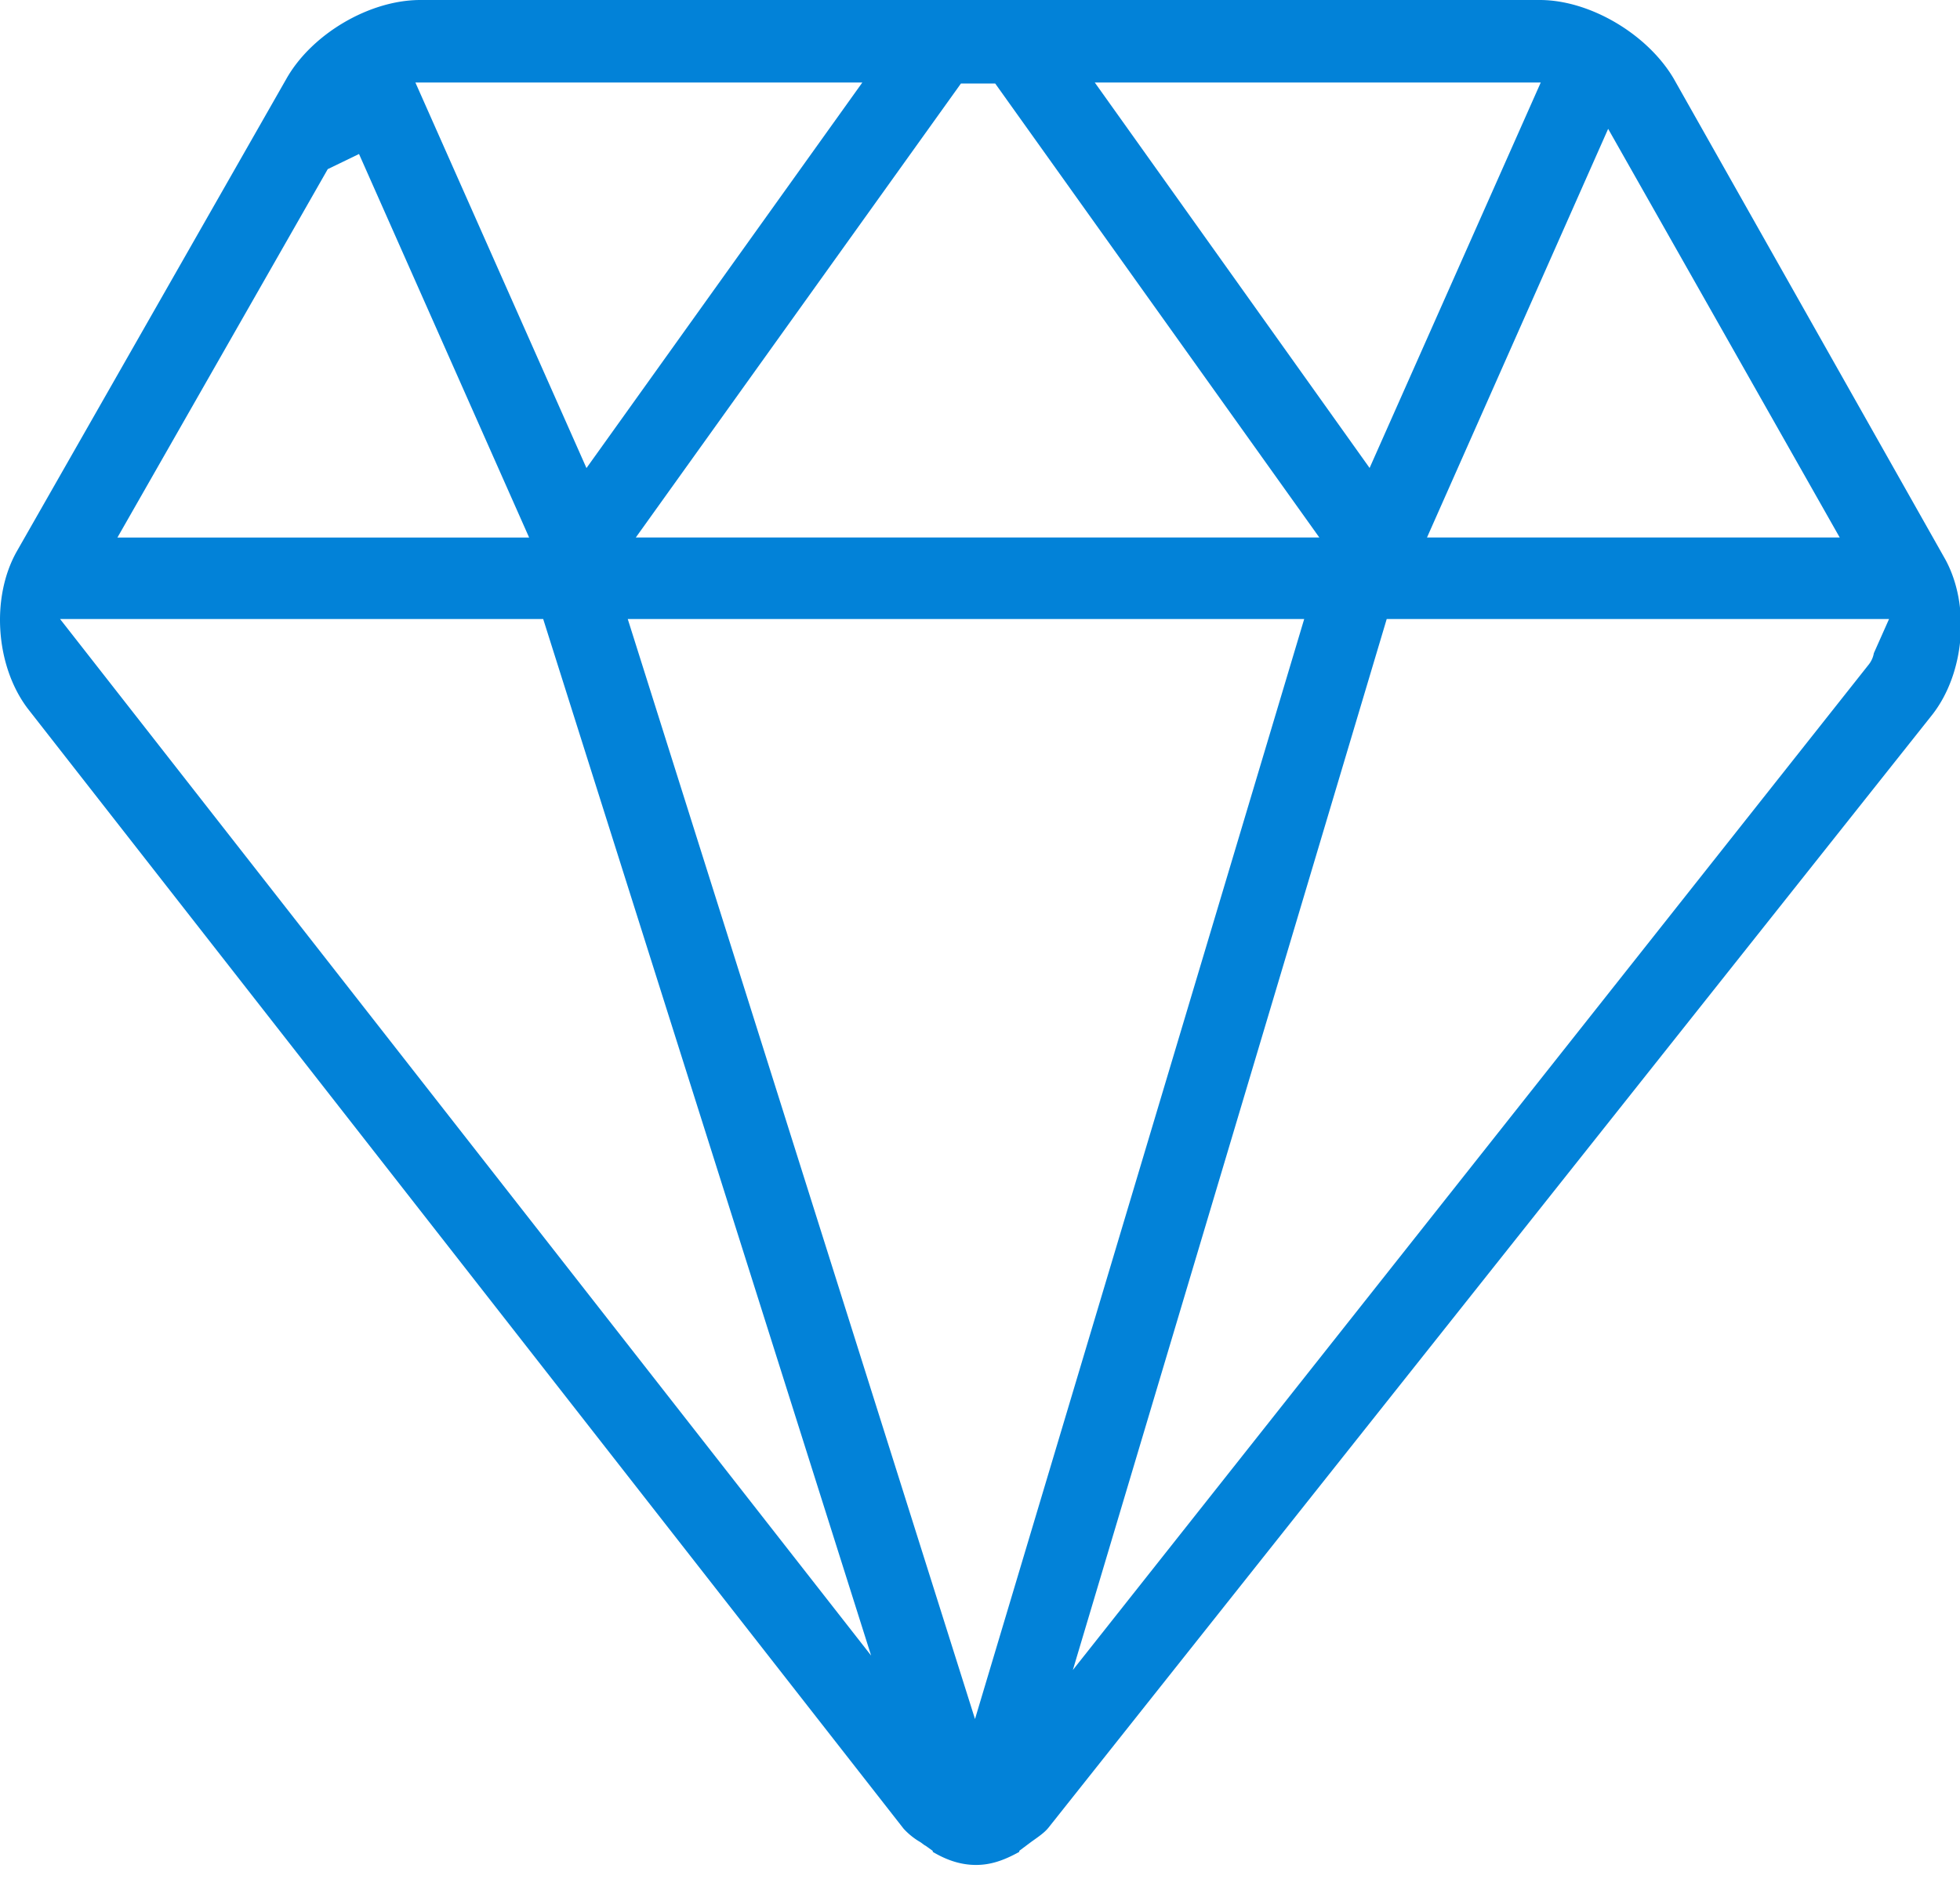 <?xml version="1.0" standalone="no"?><!DOCTYPE svg PUBLIC "-//W3C//DTD SVG 1.1//EN" "http://www.w3.org/Graphics/SVG/1.1/DTD/svg11.dtd"><svg t="1678793844328" class="icon" viewBox="0 0 1068 1024" version="1.1" xmlns="http://www.w3.org/2000/svg" p-id="111714" xmlns:xlink="http://www.w3.org/1999/xlink" width="208.594" height="200"><path d="M531.857 1016.342c-7.702 0-15.36-2.226-23.597-7.123v-0.534l-3.829-2.76c-1.113-0.534-2.226-1.647-3.295-2.226a38.289 38.289 0 0 1-8.771-7.123L15.137 386.182C-2.36 363.119-5.12 325.81 9.127 300.522L156.138 42.785C169.85 18.655 201.105 0 229.064 0h609.948c27.425 0 58.68 18.655 72.927 42.741l148.124 262.233c13.668 25.199 10.418 61.974-7.123 84.458L571.303 996.04c-2.226 2.76-5.476 4.942-9.35 7.702l-6.545 4.897v0.579c-8.815 4.897-15.939 7.123-23.597 7.123z m-0.579-79.516l179.378-599.485H342.061l189.217 599.485z m46.659-4.408h-10.997l451.45-570.413a13.757 13.757 0 0 0 2.671-6.055l8.281-18.61h-273.72l-177.686 595.078z m-77.913 2.226l-10.952 13.134L295.981 337.341H32.723l467.3 597.304z m277.549-641.736h224.879l-126.175-222.698-98.705 222.698z m-431.104 0h372.424L542.275 45.501h-18.655L346.424 292.953z m-167.847-200.793L63.978 292.953h224.345L195.629 83.923l-17.007 8.237z m567.652 162.95l93.273-210.098h-243l149.771 210.098z m-426.696 0l150.305-210.098h-243.534L319.577 255.11z" fill="#0282d8" p-id="111715"></path></svg>